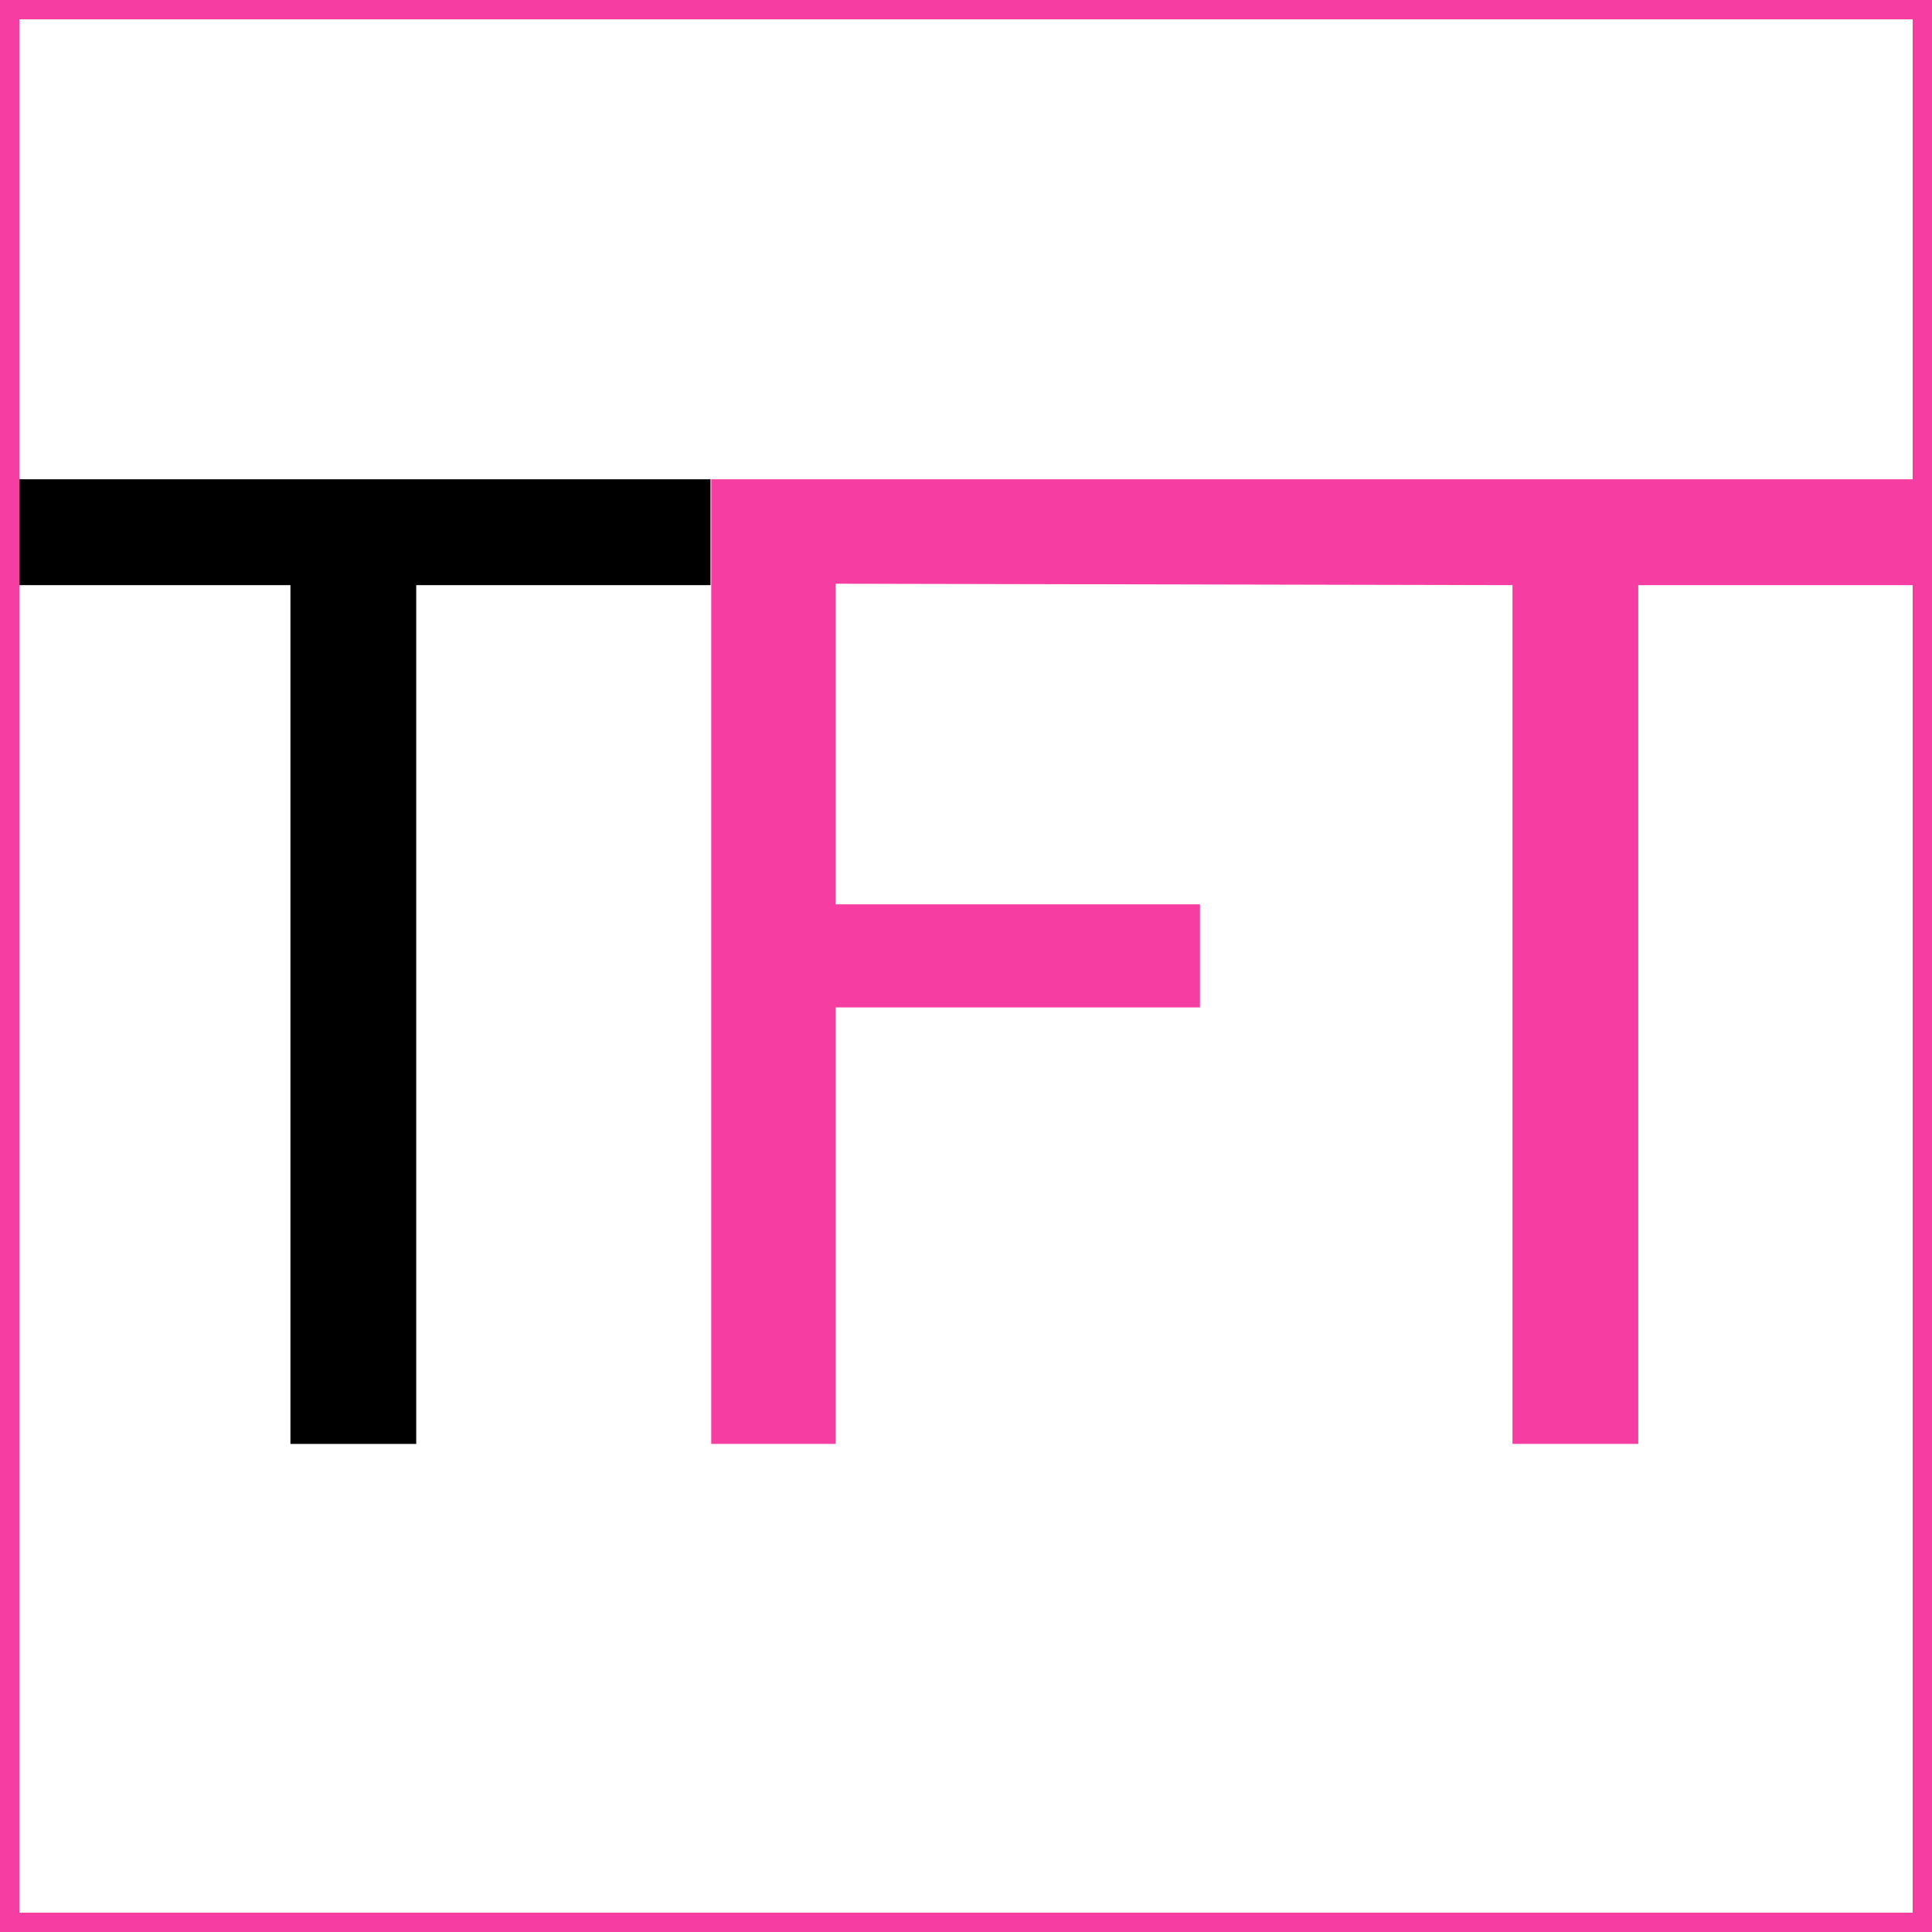 <?xml version="1.0" encoding="UTF-8"?>
<svg id="Layer_1" data-name="Layer 1" xmlns="http://www.w3.org/2000/svg" viewBox="0 0 300 300">
  <defs>
    <style>
      .cls-1 {
        fill: #f63da1;
      }

      .cls-2 {
        fill: #fff;
      }
    </style>
  </defs>
  <rect class="cls-2" width="300" height="300"/>
  <polygon class="cls-1" points="110.44 74.42 110.44 224.21 129.75 224.21 129.75 156.43 186.33 156.43 186.33 140.42 129.75 140.42 129.75 90.64 234.86 90.86 234.86 224.21 254.39 224.21 254.39 90.86 297 90.86 297 74.42 110.44 74.42"/>
  <polygon points="45.1 90.86 45.1 224.21 64.63 224.21 64.63 90.86 110.33 90.86 110.33 74.42 3 74.42 3 90.86 45.1 90.86"/>
  <path class="cls-1" d="m297,3v294H3V3h294m3-3H0v300h300V0h0Z"/>
</svg>